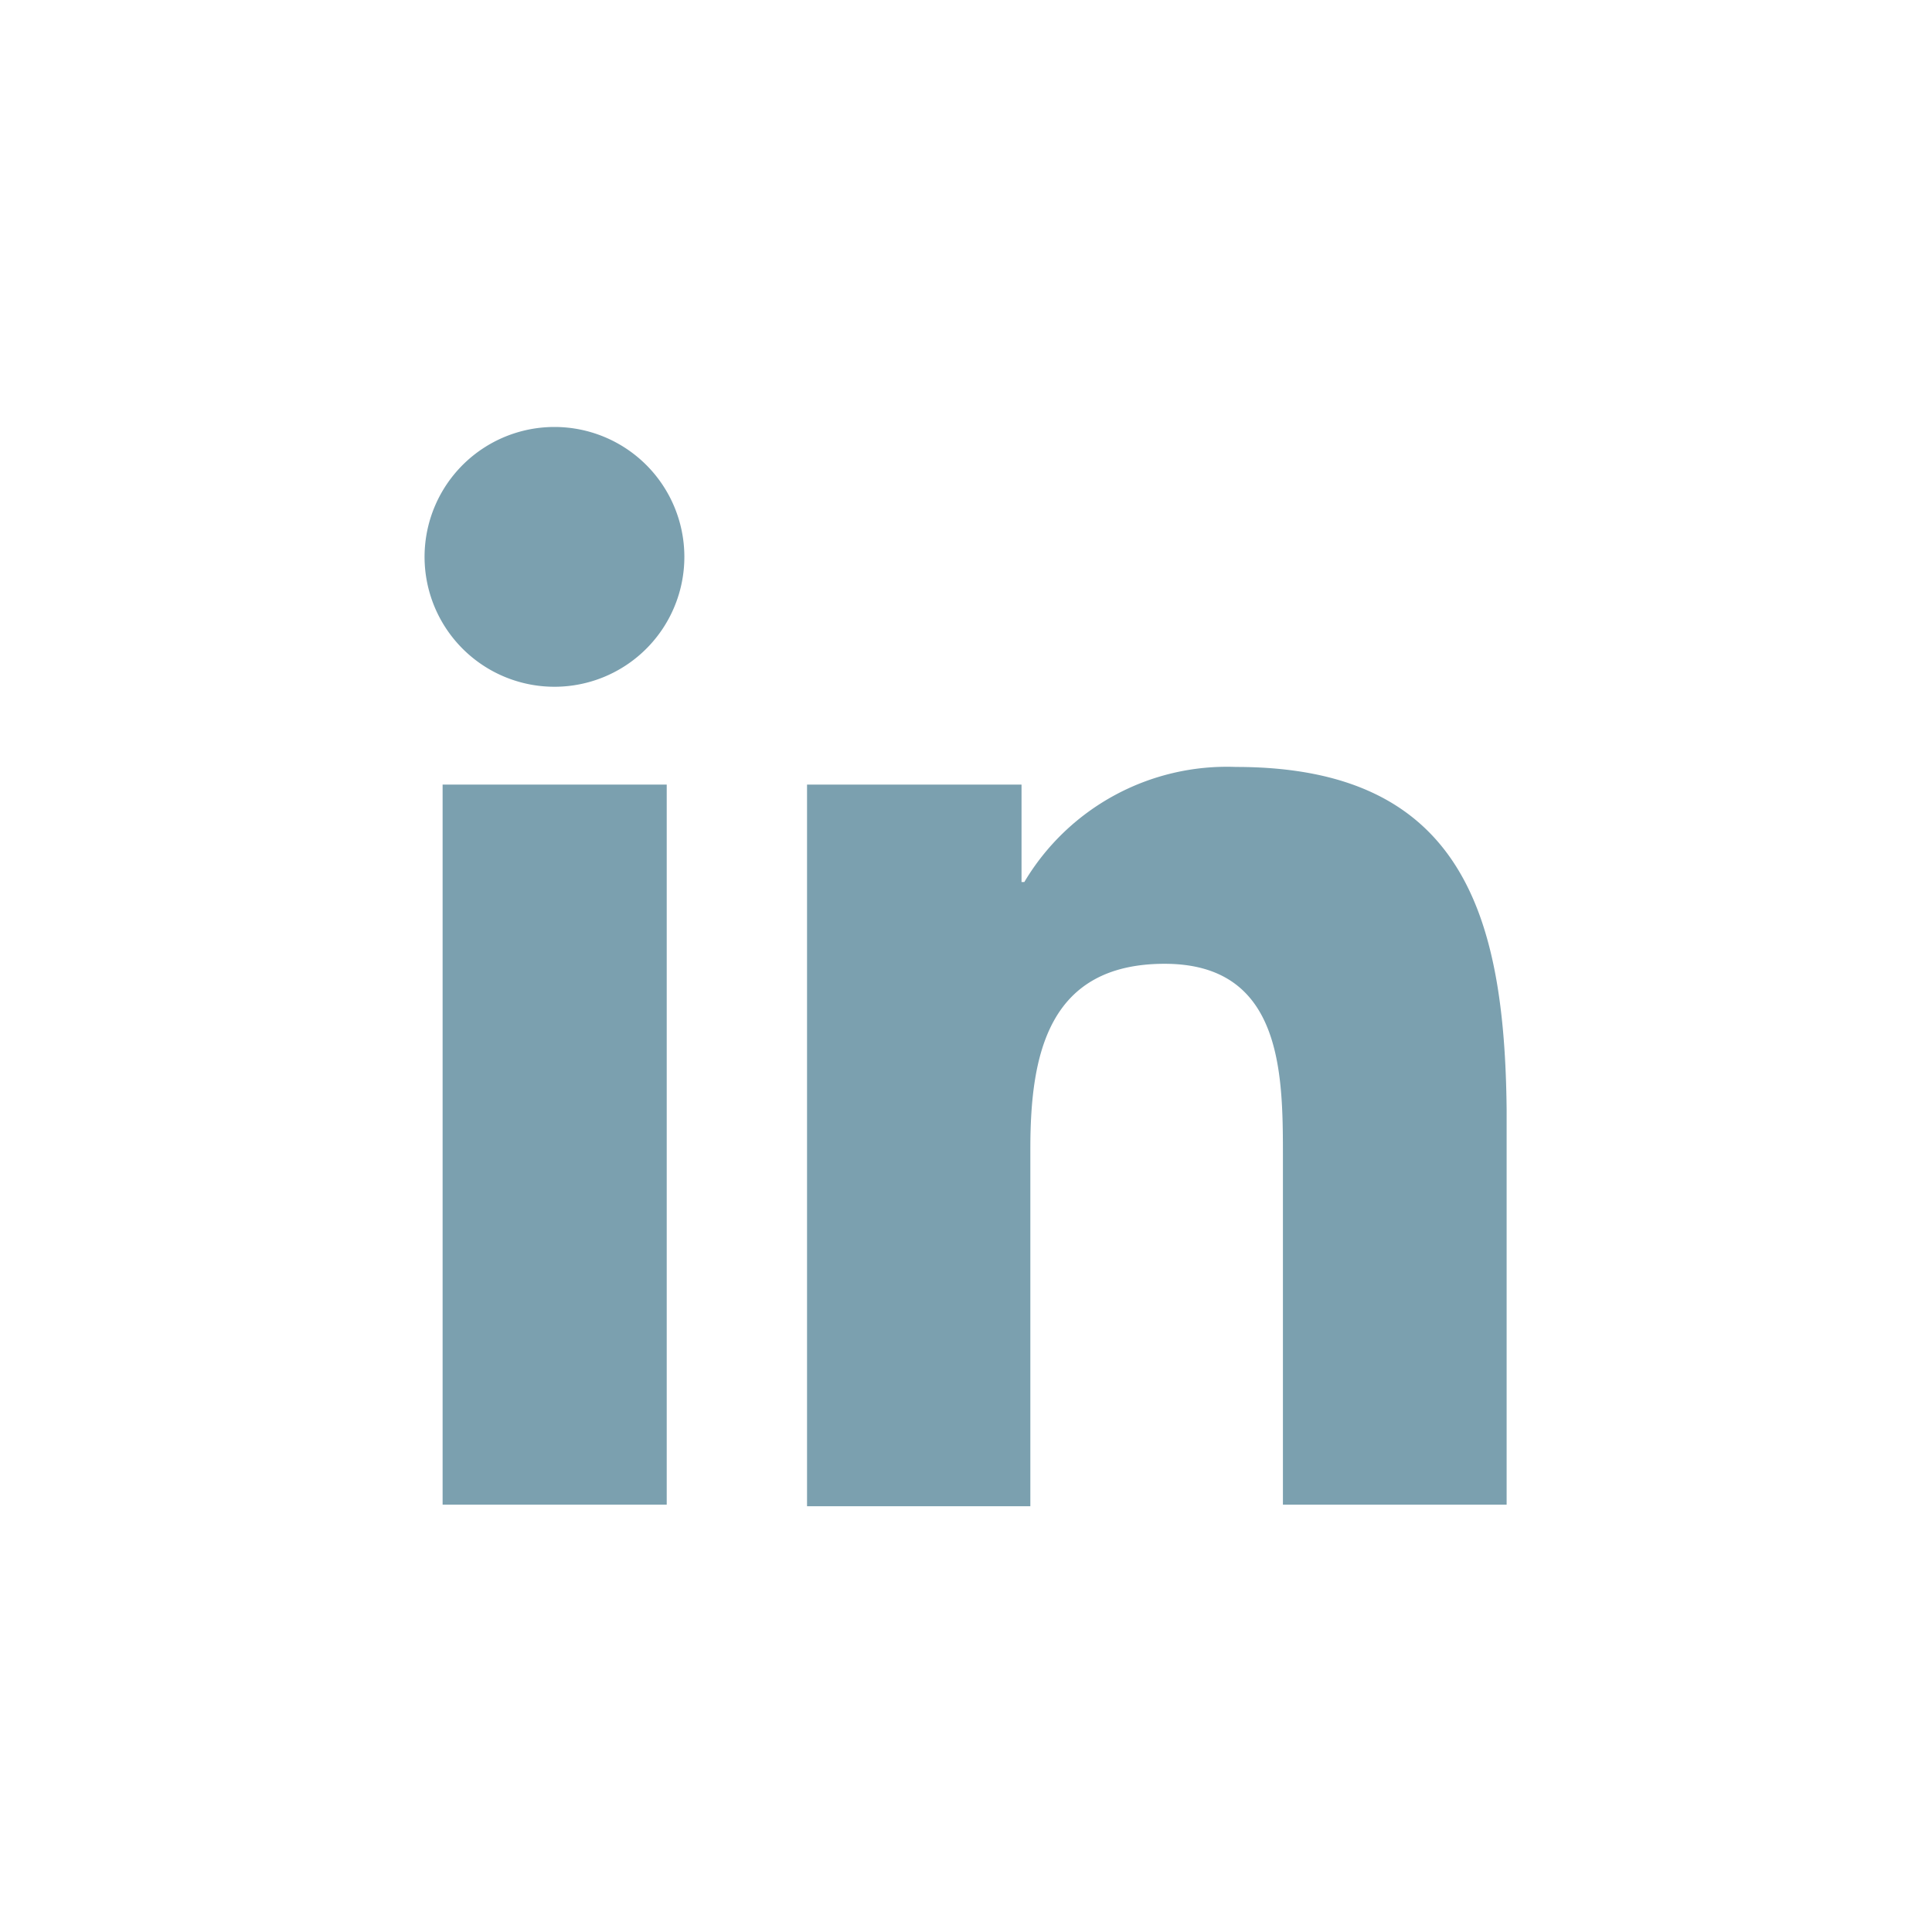 <svg id="Layer_1" data-name="Layer 1" xmlns="http://www.w3.org/2000/svg" viewBox="0 0 48.19 48.19"><defs><style>.cls-1{fill:#7ba0af;}</style></defs><title>Novo Assets</title><path class="cls-1" d="M13.83,10.65a3.24,3.24,0,1,0,3.24,3.23A3.24,3.24,0,0,0,13.83,10.65Z"/><rect class="cls-1" x="11.04" y="19.57" width="5.59" height="17.96"/><path class="cls-1" d="M30.83,19.13A5.88,5.88,0,0,0,25.55,22h-.07V19.57H20.13v18H25.7V28.65c0-2.34.44-4.61,3.35-4.61S32,26.72,32,28.8v8.73h5.58V27.68C37.53,22.85,36.49,19.13,30.83,19.13Z"/></svg>